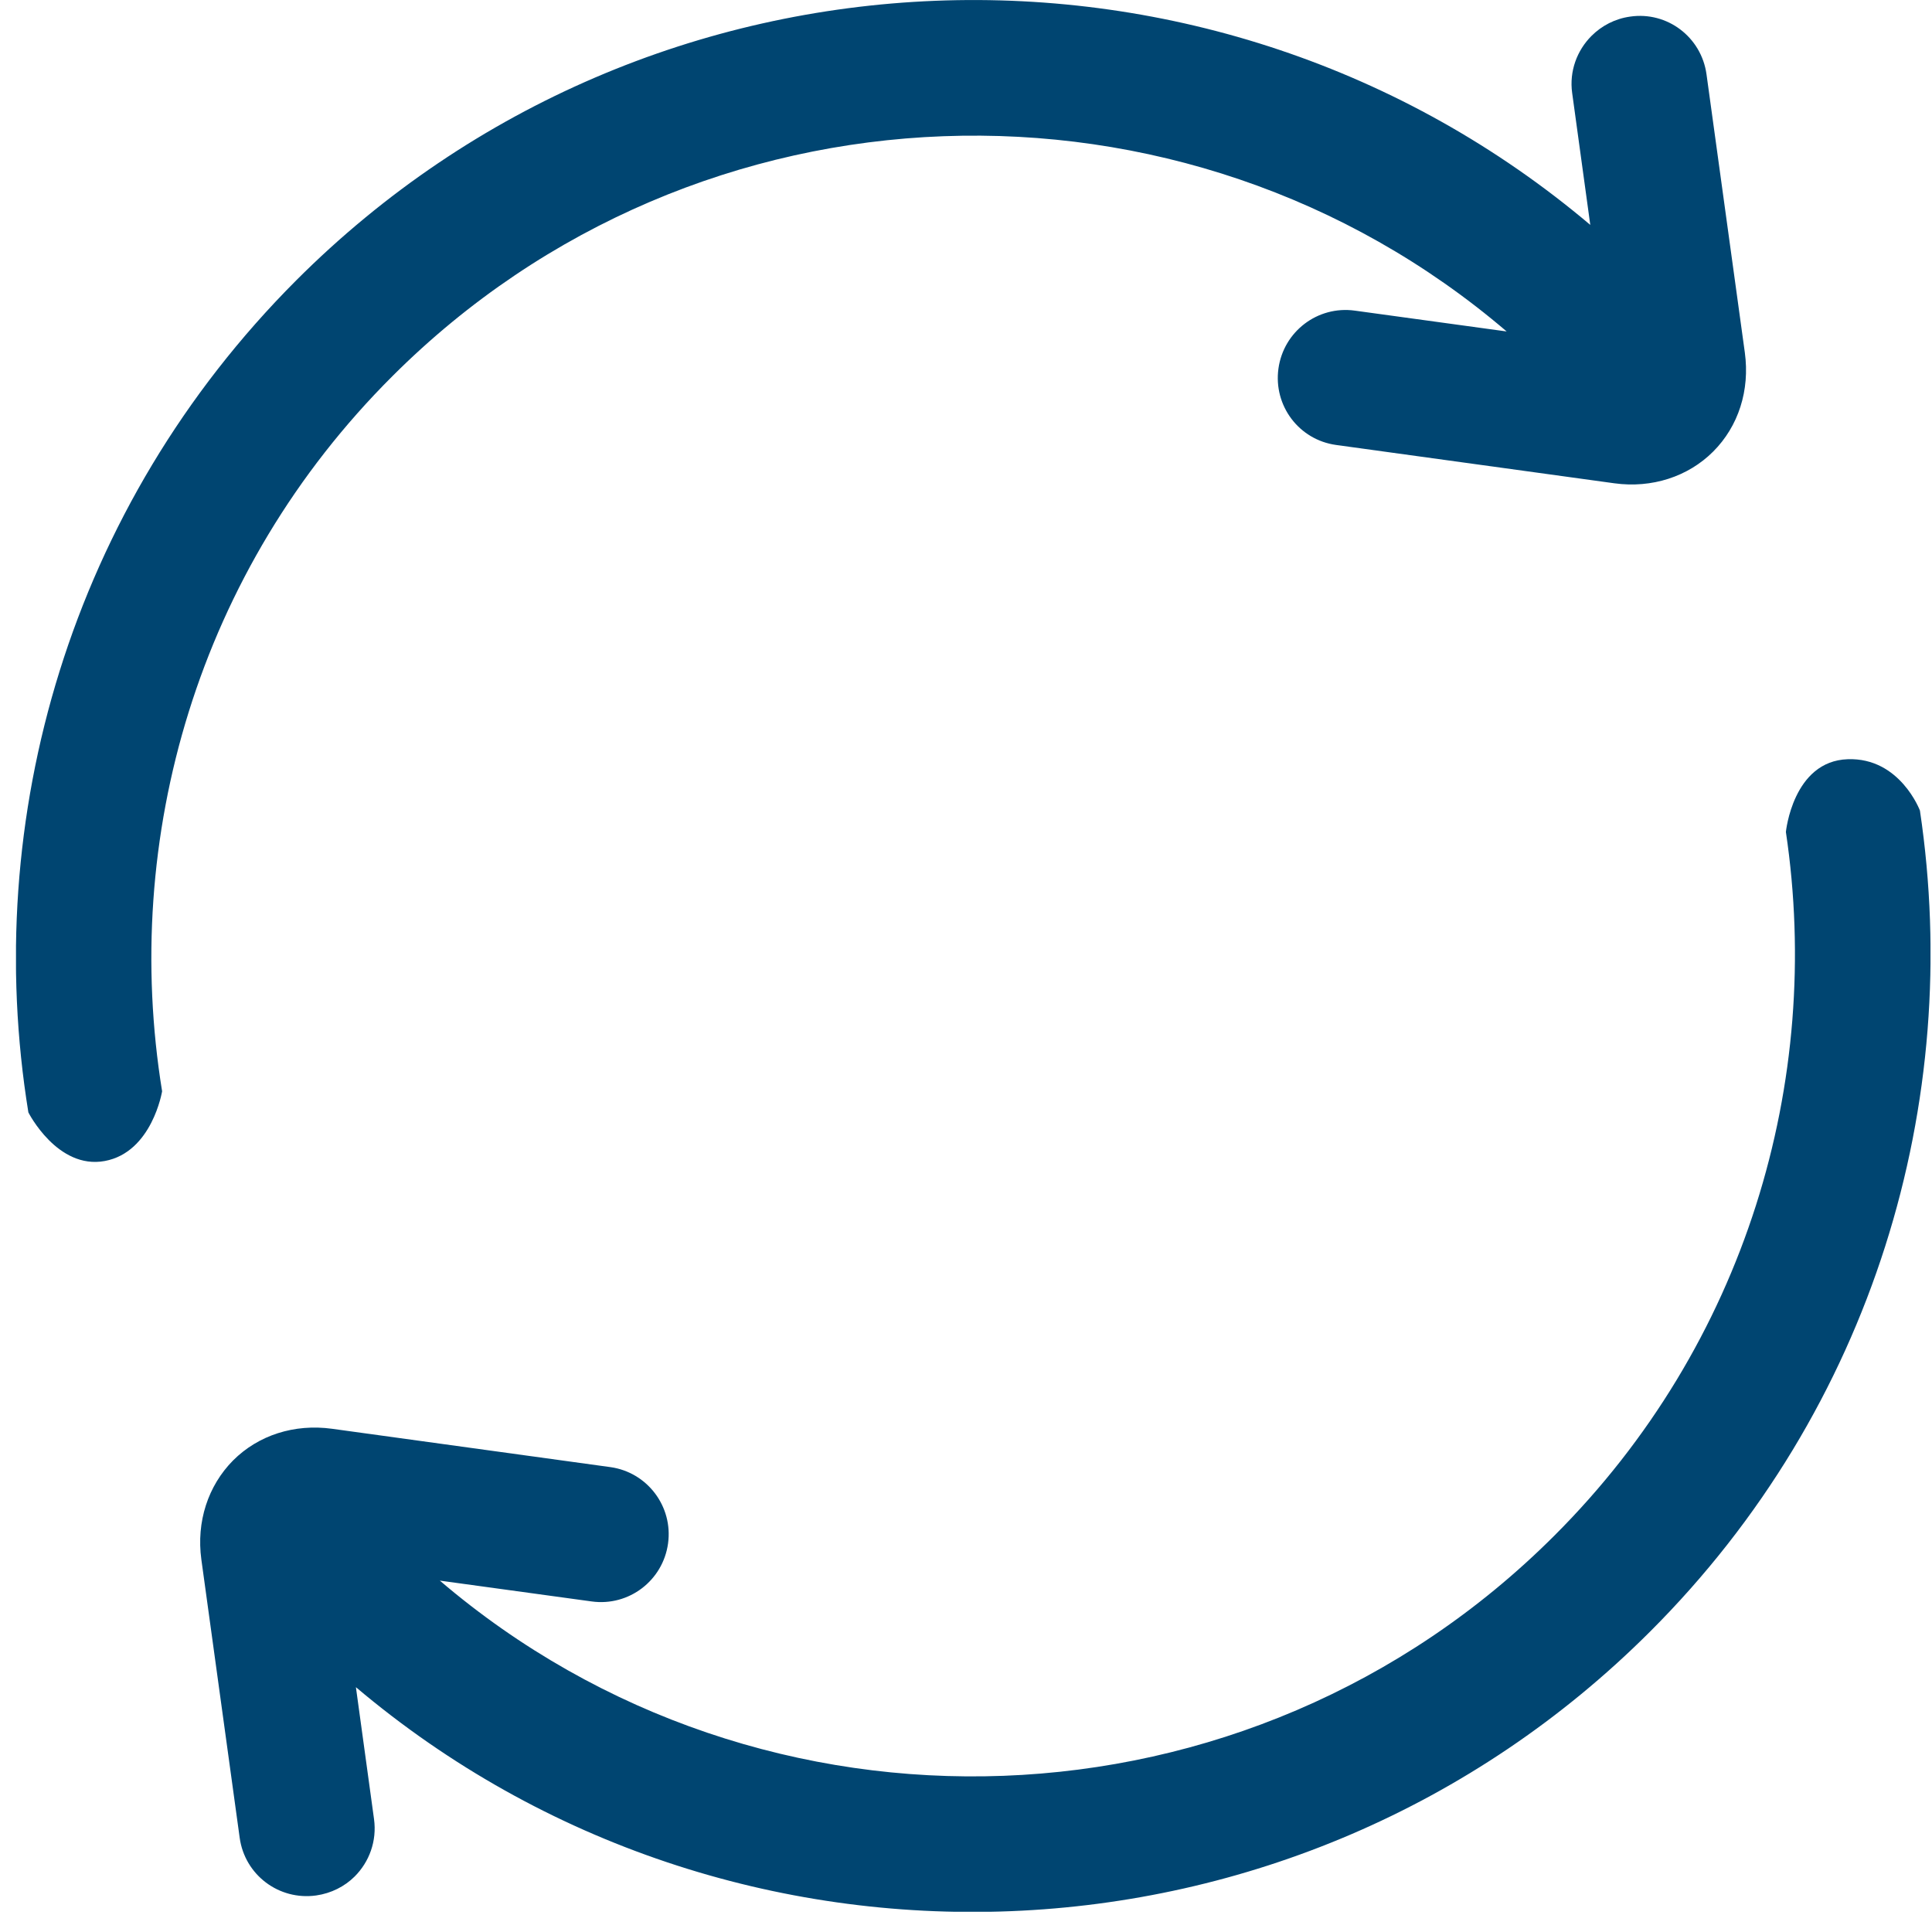 <svg width="64" height="64" viewBox="0 0 64 64" fill="none" xmlns="http://www.w3.org/2000/svg">
<g clip-path="url(#clip0_477_3520)">
<path d="M5.37 36.15C5.37 36.15 5.04 38.17 3.47 38.46C1.9 38.75 0.94 36.85 0.94 36.85C-0.64 27.12 2.32 16.79 9.81 9.29C21.54 -2.45 40.24 -3.06 52.68 7.45L52.08 3.08C51.98 2.36 52.24 1.67 52.72 1.19C53.06 0.85 53.5 0.62 54 0.55C55.23 0.37 56.36 1.23 56.53 2.46L57.8 11.68C57.97 12.93 57.59 14.12 56.75 14.96C55.92 15.79 54.72 16.18 53.48 16.01L44.26 14.74C43.03 14.57 42.18 13.44 42.35 12.21C42.52 10.98 43.65 10.12 44.88 10.29L49.91 10.98C39.24 1.86 23.11 2.36 13 12.46C6.54 18.9 4.01 27.78 5.37 36.15ZM63.6 26.85C63.6 26.85 62.94 25.09 61.21 25.15C59.39 25.21 59.16 27.56 59.16 27.56C60.39 35.81 57.84 44.53 51.49 50.87C41.38 60.98 25.25 61.48 14.57 52.36L19.6 53.05C20.83 53.22 21.96 52.36 22.13 51.13C22.3 49.9 21.44 48.77 20.22 48.6L11 47.33C9.75 47.16 8.56 47.54 7.72 48.38C6.89 49.22 6.5 50.41 6.67 51.66L7.94 60.88C8.11 62.11 9.24 62.96 10.47 62.79C10.97 62.72 11.42 62.49 11.75 62.16C12.23 61.68 12.49 60.99 12.39 60.26L11.79 55.89C24.23 66.4 42.92 65.78 54.66 54.05C62.07 46.65 65.04 36.48 63.6 26.85Z" fill="#004571"/>
</g>
<defs>
<clipPath id="clip0_477_3520">
<rect width="63.42" height="63.33" fill="white" transform="translate(0.53)"/>
</clipPath>
</defs>
</svg>
